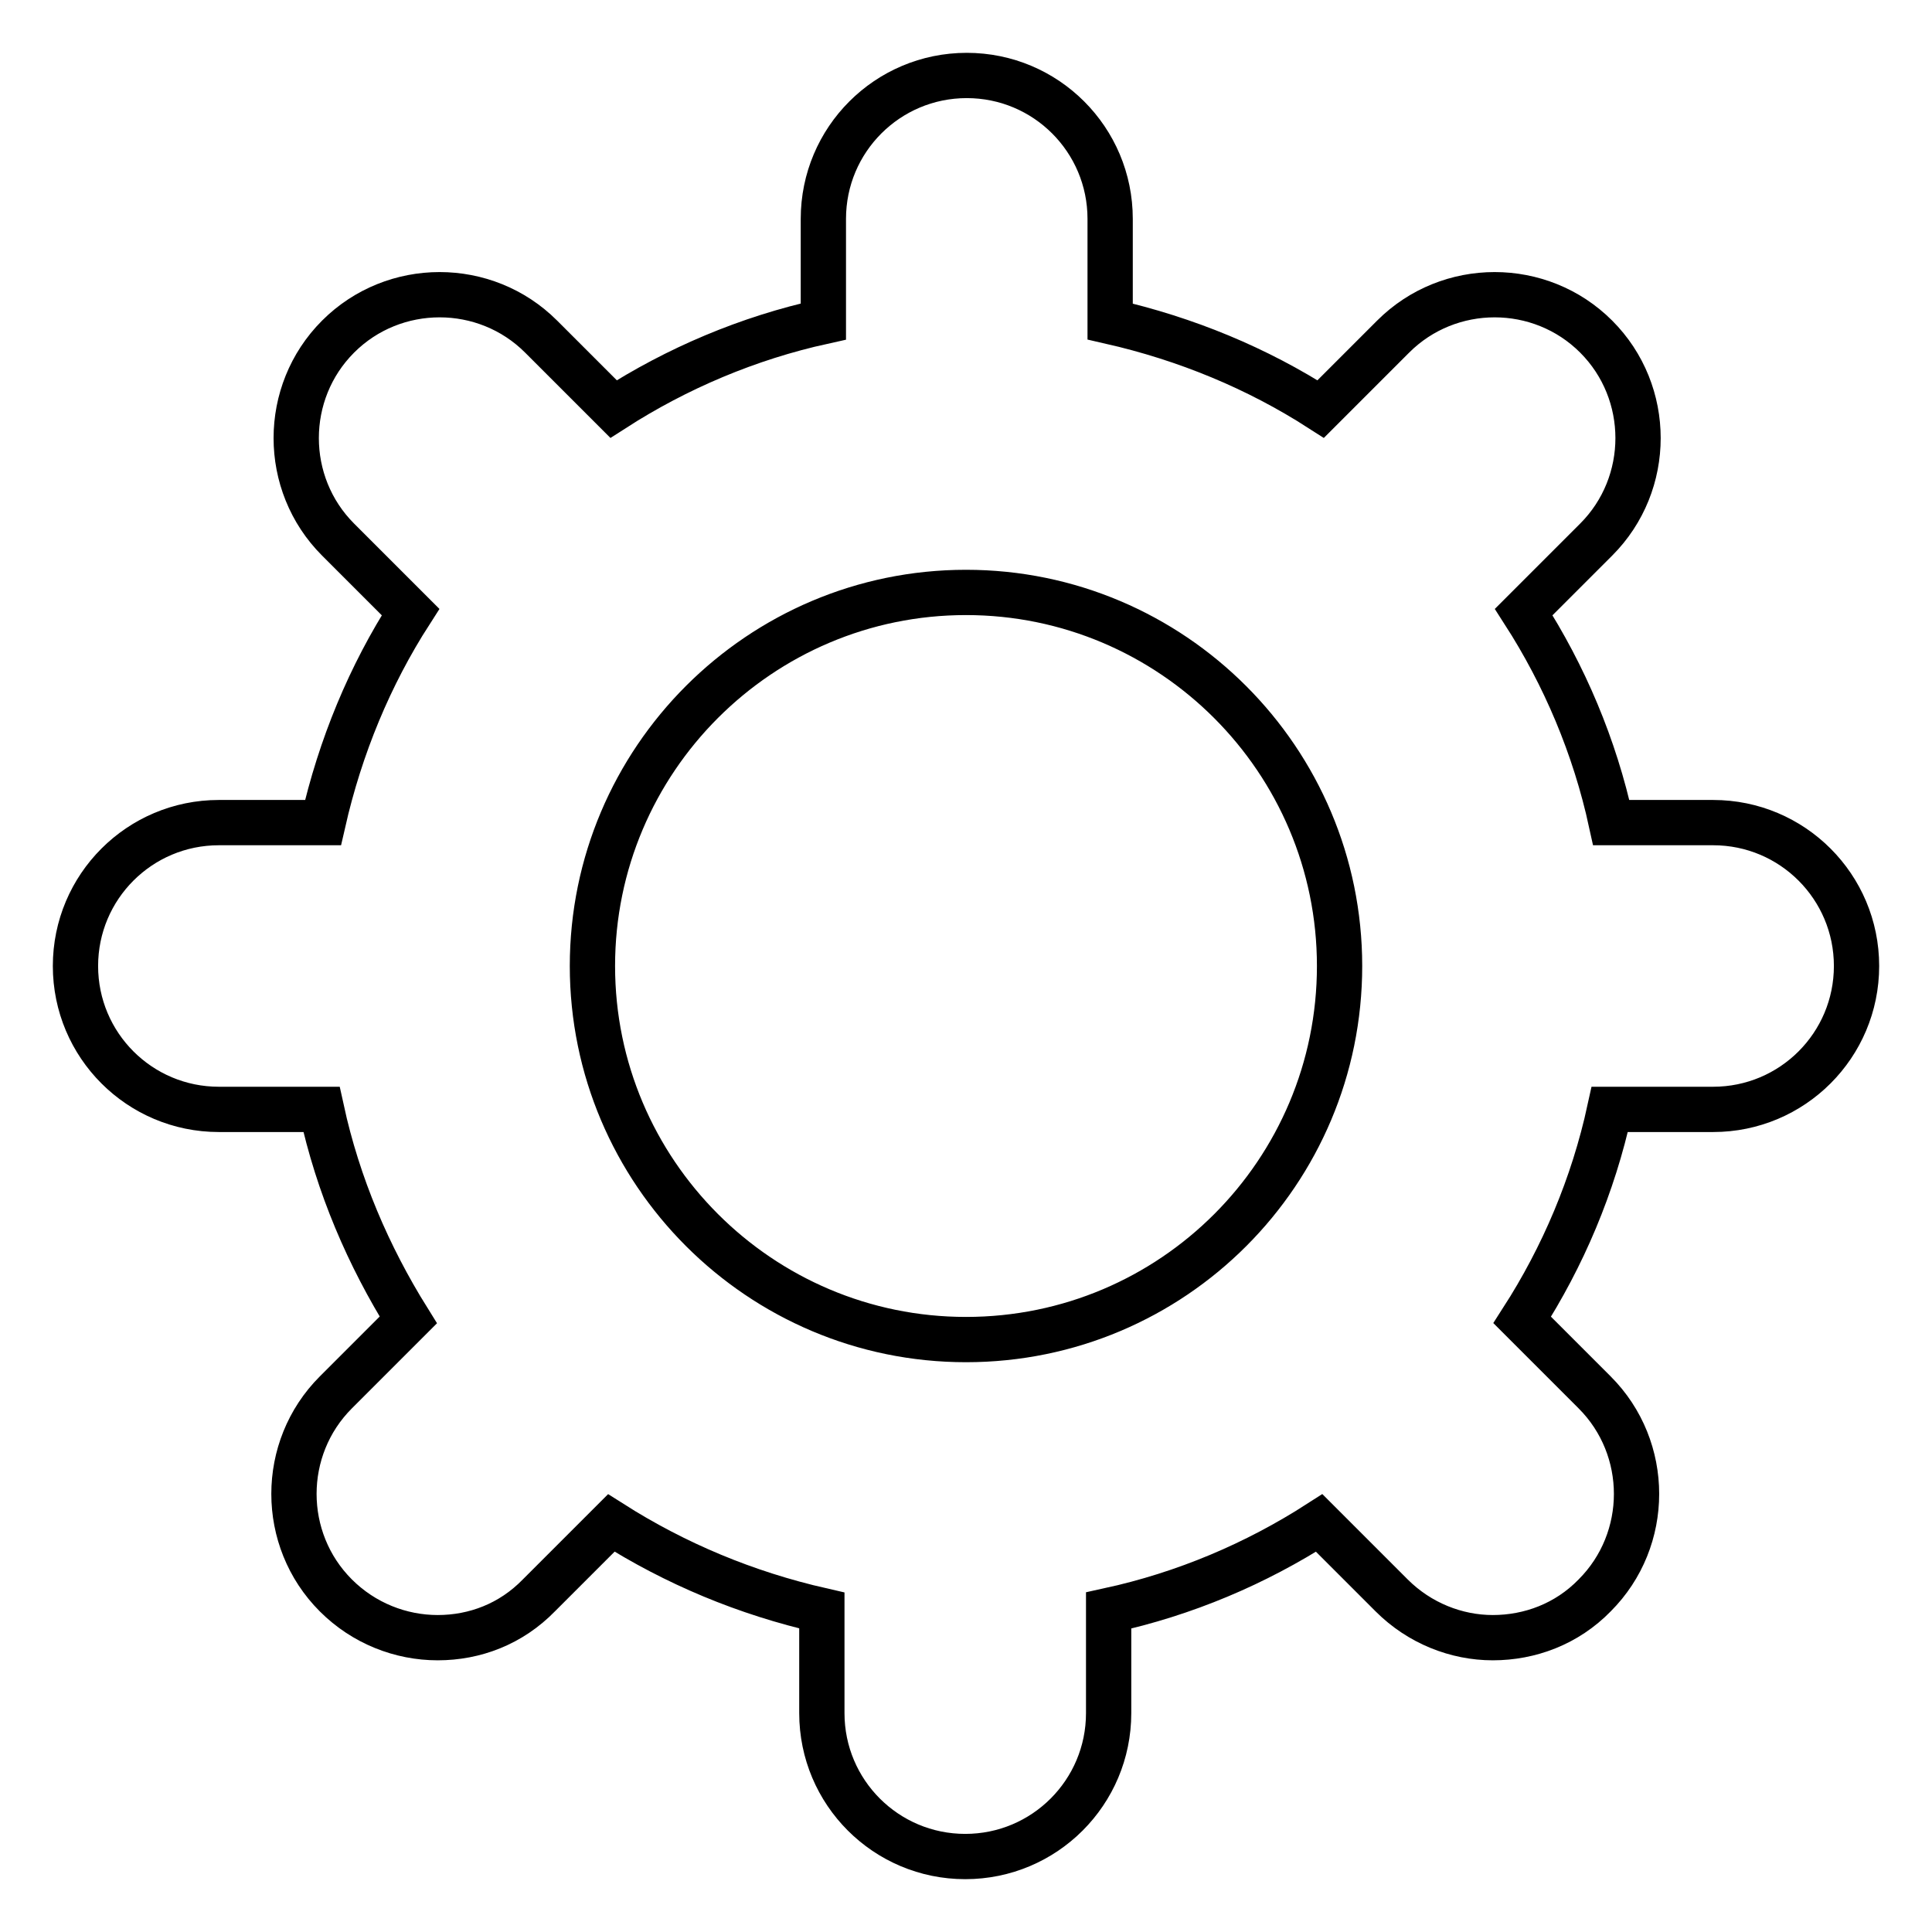 <?xml version="1.0" encoding="utf-8"?>
<!-- Svg Vector Icons : http://www.onlinewebfonts.com/icon -->
<!DOCTYPE svg PUBLIC "-//W3C//DTD SVG 1.1//EN" "http://www.w3.org/Graphics/SVG/1.1/DTD/svg11.dtd">
<svg version="1.1" xmlns="http://www.w3.org/2000/svg" xmlns:xlink="http://www.w3.org/1999/xlink" x="0px" y="0px" viewBox="0 0 256 256" enable-background="new 0 0 256 256" xml:space="preserve">
<g> <path stroke-width="6" fill-opacity="0" stroke="#000000"  d="M227,109h-13.5c-2.2-10.1-6.2-19.5-11.6-27.9l9.6-9.6c7.4-7.4,7.4-19.5,0-26.9s-19.5-7.4-26.9,0l-9.6,9.6 c-8.4-5.4-17.8-9.3-27.9-11.6V29c0-10.5-8.5-19-19-19c-10.5,0-19,8.5-19,19v13.6c-10,2.2-19.4,6.2-27.8,11.6l-9.6-9.6 c-7.4-7.4-19.5-7.4-26.9,0c-7.4,7.4-7.4,19.5,0,26.9l9.6,9.6c-5.4,8.4-9.3,17.8-11.6,27.9H29c-10.5,0-19,8.5-19,19 c0,10.5,8.5,19,19,19h13.6c2.2,10.1,6.2,19.4,11.5,27.9l-9.6,9.6c-7.4,7.4-7.4,19.5,0,26.9c3.7,3.7,8.6,5.6,13.5,5.6 c4.9,0,9.7-1.8,13.4-5.6l9.6-9.6c8.5,5.4,17.8,9.3,27.9,11.6V227c0,10.5,8.5,19,19,19c10.5,0,19-8.5,19-19v-13.6 c10.1-2.2,19.5-6.2,27.9-11.6l9.6,9.6c3.7,3.7,8.6,5.6,13.4,5.6c4.9,0,9.8-1.8,13.5-5.6c7.4-7.4,7.4-19.5,0-26.9l-9.6-9.6 c5.4-8.4,9.4-17.8,11.6-27.9H227c10.5,0,19-8.5,19-19C246,117.5,237.5,109,227,109z M128,177.5c-27.3,0-49.5-22.2-49.5-49.5 s22.2-49.5,49.5-49.5c27.3,0,49.5,22.2,49.5,49.5S155.4,177.5,128,177.5z"/></g>
</svg>
